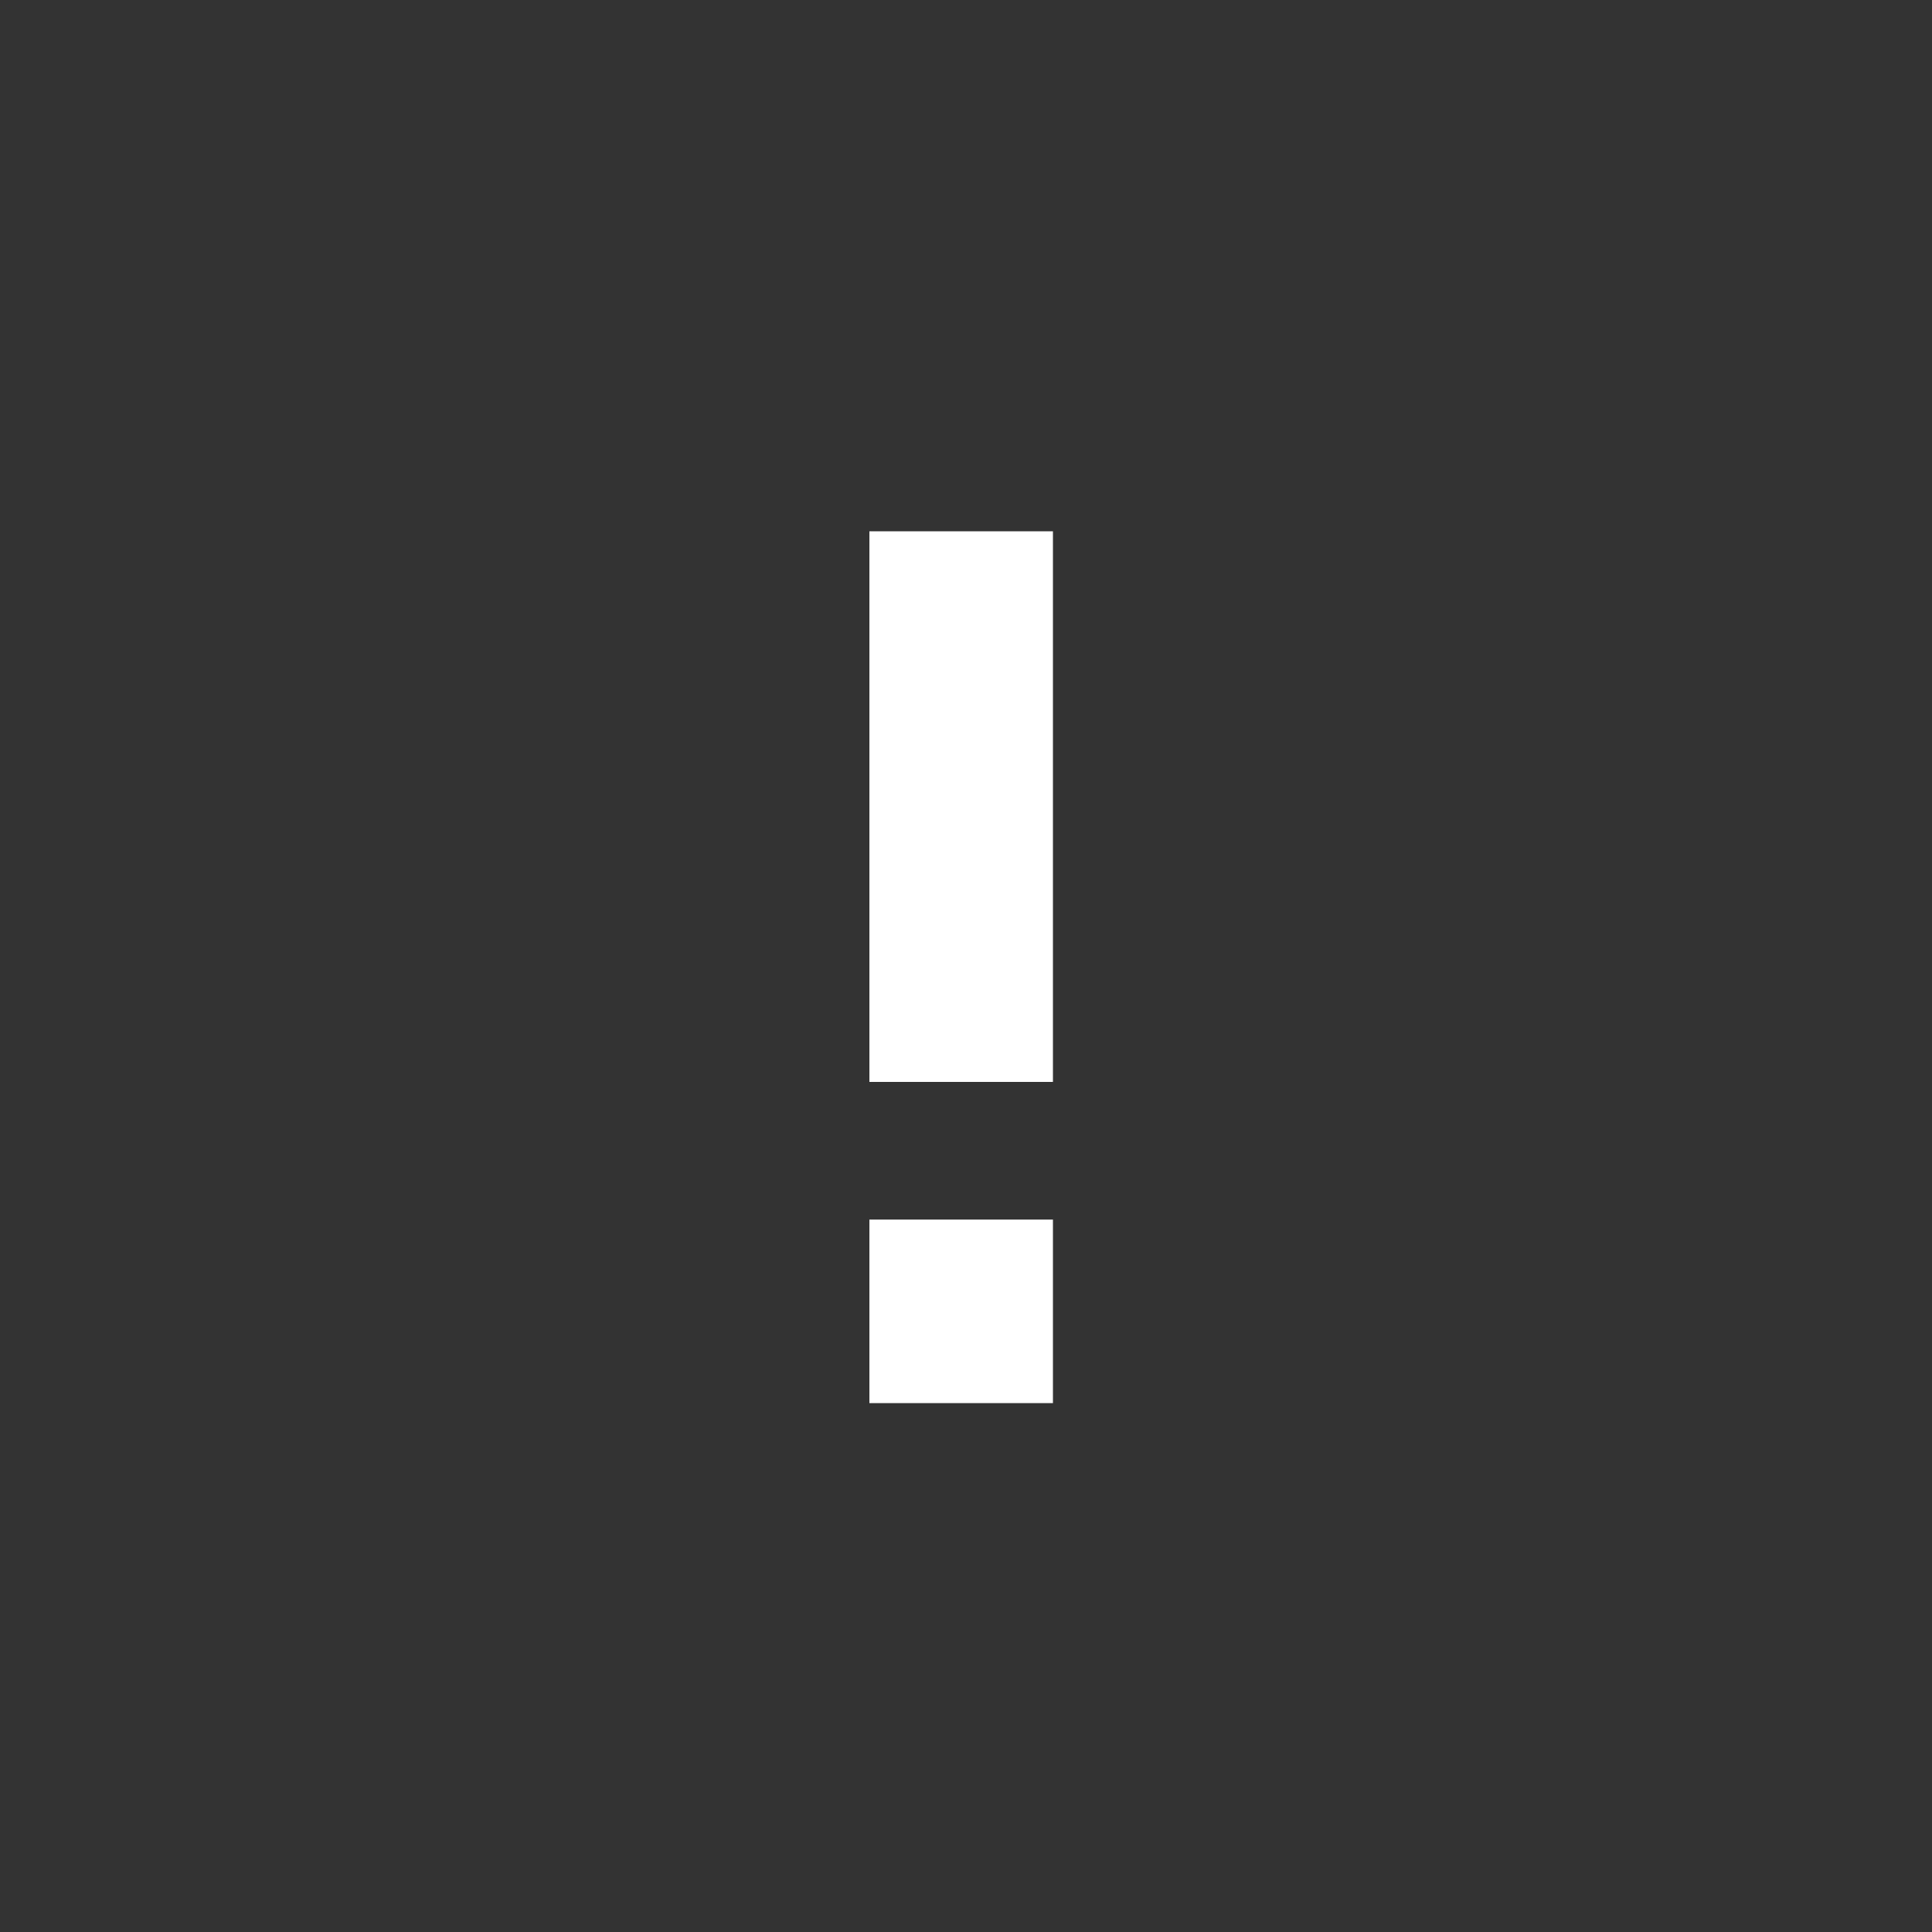 <?xml version="1.0" encoding="UTF-8"?>
<svg width="40px" height="40px" viewBox="0 0 40 40" version="1.1" xmlns="http://www.w3.org/2000/svg" xmlns:xlink="http://www.w3.org/1999/xlink">
    <rect x="0" y="0" width="40" height="40" fill="#333333" stroke="none"/>
    <!-- Generator: Sketch 57.1 (83088) - https://sketch.com -->
    <title>01 Atom/Icon/Information/40x40/Exclamation/White</title>
    <desc>Created with Sketch.</desc>
    <g id="01-Atom/Icon/Information/40x40/Exclamation/White" stroke="none" stroke-width="1" fill="none" fill-rule="evenodd">
        <g>
            <rect id="Container" x="0" y="0" width="40" height="40"></rect>
            <path d="M21.8,25.25 L21.8,29.05 L18,29.05 L18,25.25 L21.8,25.25 Z M21.8,11 L21.8,22.4 L18,22.4 L18,11 L21.8,11 Z" id="Combined-Shape" fill="#FFFFFF" fill-rule="nonzero"></path>
        </g>
    </g>
</svg>